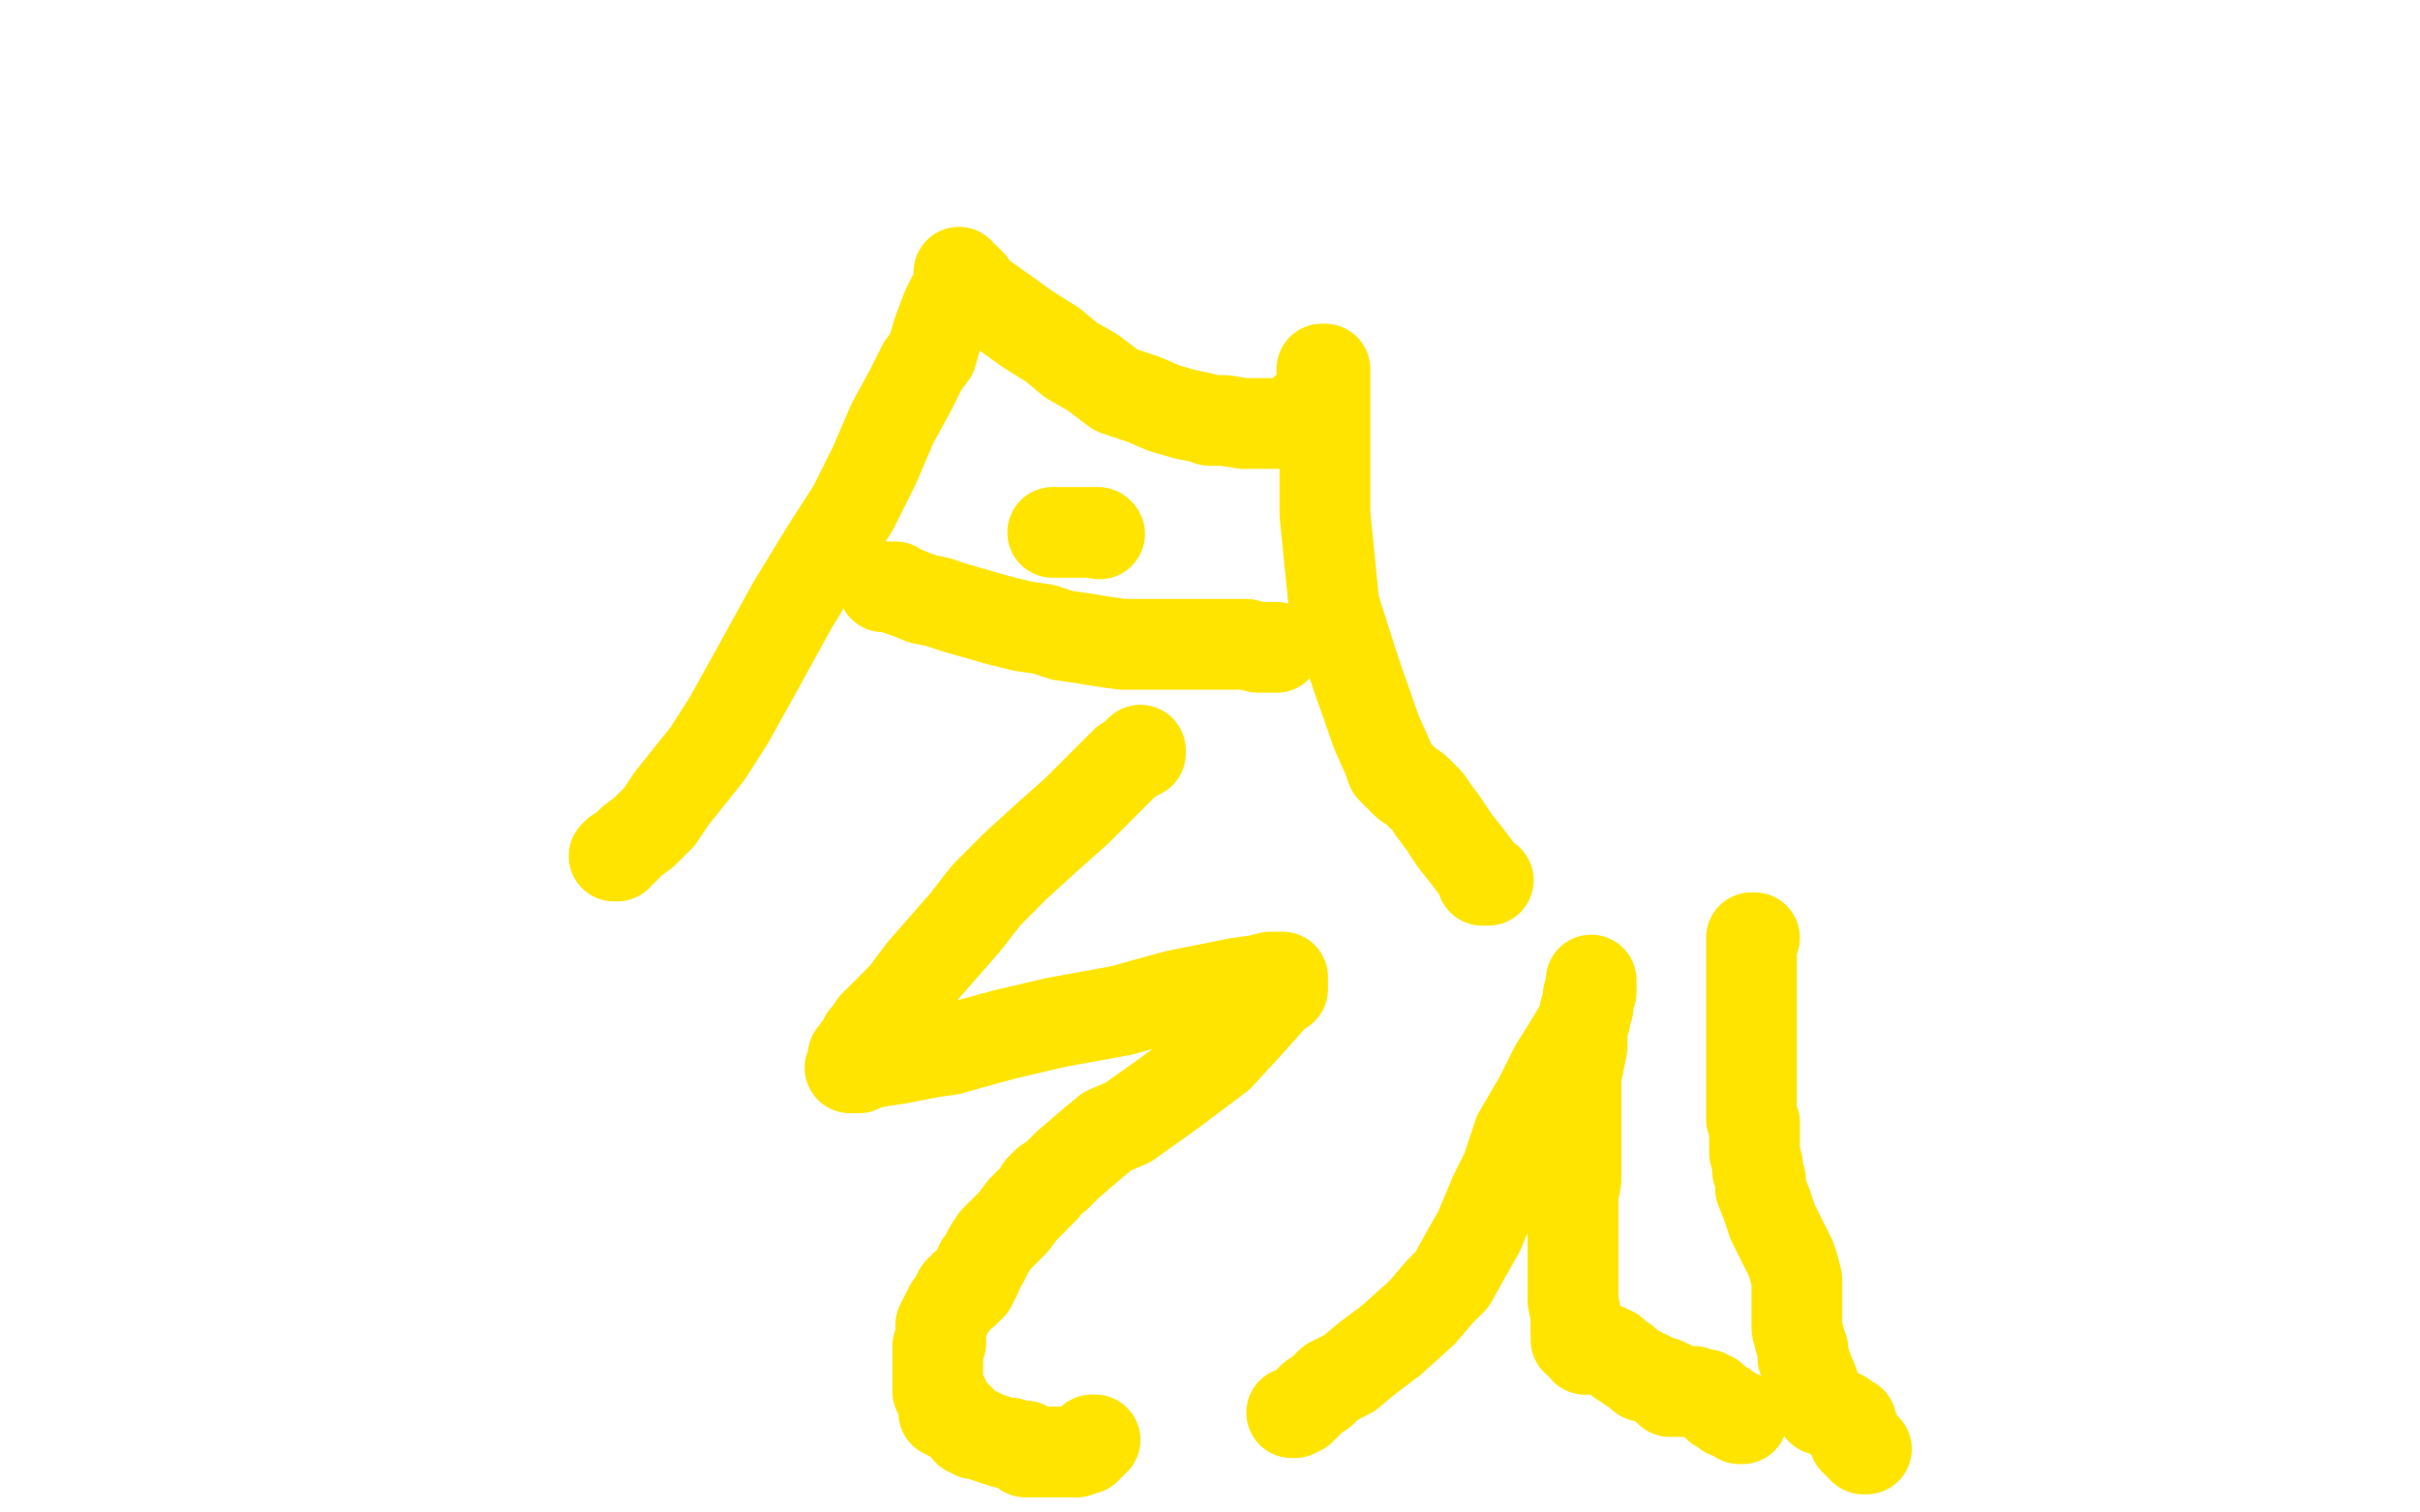 <?xml version="1.0" standalone="no"?>
<!DOCTYPE svg PUBLIC "-//W3C//DTD SVG 1.1//EN"
"http://www.w3.org/Graphics/SVG/1.1/DTD/svg11.dtd">

<svg width="800" height="500" version="1.1" xmlns="http://www.w3.org/2000/svg" xmlns:xlink="http://www.w3.org/1999/xlink" style="stroke-antialiasing: false"><desc>This SVG has been created on https://colorillo.com/</desc><rect x='0' y='0' width='800' height='500' style='fill: rgb(255,255,255); stroke-width:0' /><polyline points="203,283 204,283 204,283 204,282 204,282 206,281 206,281 209,278 209,278 213,275 213,275 218,270 218,270 222,264 222,264 234,249 241,238 251,220 262,200 273,182 282,168 289,154 295,140 301,129 305,121 308,117 310,110 313,102 314,100 315,98 317,94 317,93 317,91 317,90 317,91 317,92 319,92 321,94 323,97 326,99 333,104 340,109 348,114 354,119 361,123 369,129 378,132 385,135 392,137 397,138 400,139 405,139 411,140 415,140 420,140 423,140 427,140 429,138 432,135 435,132 437,128 437,127 437,125 437,124 437,123 437,122 438,122 438,123 438,127 438,130 438,132 438,135 438,149 438,158 438,170 441,200 448,222 455,242 459,251 460,254 463,257 465,259 468,261 472,265 474,268 477,272 481,278 485,283 488,287 490,290 490,291 491,291 492,291" style="fill: none; stroke: #ffe400; stroke-width: 30; stroke-linejoin: round; stroke-linecap: round; stroke-antialiasing: false; stroke-antialias: 0; opacity: 1.0"/>
<polyline points="292,194 293,194 293,194 294,194 294,194 296,194 296,194 297,195 297,195 300,196 300,196 305,198 305,198 310,199 310,199 316,201 323,203 330,205 338,207 345,208 351,210 358,211 364,212 371,213 379,213 384,213 389,213 392,213 396,213 401,213 406,213 412,213 416,214 419,214 421,214 422,214" style="fill: none; stroke: #ffe400; stroke-width: 30; stroke-linejoin: round; stroke-linecap: round; stroke-antialiasing: false; stroke-antialias: 0; opacity: 1.0"/>
<polyline points="348,176 349,176 349,176 350,176 350,176 351,176 351,176 352,176 352,176 354,176 354,176 358,176 358,176 363,176 363,176" style="fill: none; stroke: #ffe400; stroke-width: 30; stroke-linejoin: round; stroke-linecap: round; stroke-antialiasing: false; stroke-antialias: 0; opacity: 1.0"/>
<circle cx="363.5" cy="176.5" r="15" style="fill: #ffe400; stroke-antialiasing: false; stroke-antialias: 0; opacity: 1.0"/>
<polyline points="377,249 377,248 377,248 376,249 376,249 375,250 375,250 372,252 369,255 366,258 361,263 356,268 347,276 336,286 326,296 319,305 312,313 305,321 299,329 293,335 289,339 287,342 286,343 285,345 282,349 282,351 282,352 281,353 282,353 284,353 286,352 290,351 297,350 307,348 314,347 321,345 332,342 349,338 360,336 371,334 378,332 389,329 399,327 409,325 416,324 420,323 421,323 423,323 424,323 424,325 424,327 422,328 414,337 403,349 387,361 373,371 366,374 360,379 353,385 349,389 346,391 345,392 345,393 344,393 344,394 342,396 338,400 335,404 333,406 332,407 331,408 329,410 327,413 326,415 325,417 324,418 323,421 322,423 321,425 319,425 319,427 317,427 316,429 315,431 314,432 313,434 312,436 311,438 311,439 311,441 311,442 311,444 310,445 310,447 310,449 310,450 310,451 310,452 310,453 310,454 310,455 310,456 310,458 310,459 310,460 312,462 312,463 312,464 312,465 312,466 312,467 314,467 314,468 316,468 317,469 318,470 319,471 320,472 320,473 322,473 322,474 324,474 326,475 329,476 332,477 334,477 336,478 338,478 339,478 339,480 340,480 341,480 342,480 343,480 345,480 346,480 348,480 349,480 350,480 352,480 353,480 354,480 355,480 356,480 357,479 358,479 359,479 359,478 361,477 361,476 362,476" style="fill: none; stroke: #ffe400; stroke-width: 30; stroke-linejoin: round; stroke-linecap: round; stroke-antialiasing: false; stroke-antialias: 0; opacity: 1.0"/>
<polyline points="427,467 428,467 428,467 430,466 430,466 432,464 432,464 434,462 434,462 437,460 437,460 440,457 440,457 446,454 446,454 452,449 460,443 470,434 476,427 480,423 485,414 489,407 494,395 498,387 502,375 509,363 514,353 519,345 522,340 523,340 524,337 524,334 525,332 526,327 526,326 526,325 526,324 526,325 526,326 526,327 526,328 525,329 525,331 525,333 524,335 523,339 523,342 523,346 522,351 521,356 521,362 521,366 521,370 521,383 521,390 520,395 520,399 520,402 520,404 520,405 520,408 520,411 520,414 520,415 520,417 520,419 520,422 520,427 520,430 521,435 521,439" style="fill: none; stroke: #ffe400; stroke-width: 30; stroke-linejoin: round; stroke-linecap: round; stroke-antialiasing: false; stroke-antialias: 0; opacity: 1.0"/>
<polyline points="524,446 526,446 528,446 530,446 531,446 532,447 533,447" style="fill: none; stroke: #ffe400; stroke-width: 30; stroke-linejoin: round; stroke-linecap: round; stroke-antialiasing: false; stroke-antialias: 0; opacity: 1.0"/>
<polyline points="521,439 521,441 521,442 521,443 523,443 523,444 524,444 524,446" style="fill: none; stroke: #ffe400; stroke-width: 30; stroke-linejoin: round; stroke-linecap: round; stroke-antialiasing: false; stroke-antialias: 0; opacity: 1.0"/>
<polyline points="541,453 543,455 545,455 547,456 549,457 550,457 551,458 552,458" style="fill: none; stroke: #ffe400; stroke-width: 30; stroke-linejoin: round; stroke-linecap: round; stroke-antialiasing: false; stroke-antialias: 0; opacity: 1.0"/>
<polyline points="533,447 534,448 535,449 536,450 537,450 539,452 541,453" style="fill: none; stroke: #ffe400; stroke-width: 30; stroke-linejoin: round; stroke-linecap: round; stroke-antialiasing: false; stroke-antialias: 0; opacity: 1.0"/>
<polyline points="552,458 552,460 553,460 554,460 555,460 557,460 558,460 560,460 562,461 563,461 564,461 565,462 566,462 567,463 567,464 568,465 570,465 570,466 571,467 573,467 574,468 575,468 575,469 576,469" style="fill: none; stroke: #ffe400; stroke-width: 30; stroke-linejoin: round; stroke-linecap: round; stroke-antialiasing: false; stroke-antialias: 0; opacity: 1.0"/>
<polyline points="580,310 579,310 579,310 579,312 579,312 579,313 579,313 579,314 579,314 579,316 579,316 579,317 579,317 579,318 579,318 579,320 579,321 579,325 579,330 579,333 579,337 579,341 579,344 579,347 579,349 579,351 579,353 579,354 579,356 579,358 579,360 579,363 579,365 579,367 579,370 580,371 580,374 580,378 580,381 581,385 581,387 582,390 582,391 582,393 584,398 586,404 588,408 590,412 592,416 593,419 594,423 594,425 594,429 594,432 594,433 594,435 594,436 594,437 594,439 595,443 596,446 596,449 597,451 598,454 599,456 600,459 600,460 600,461 601,463 601,464 602,465 602,466 604,466 605,467 606,467 608,468 609,468 609,470 611,470 612,470 612,472 612,473 613,473 613,474 613,475 613,476 614,477 615,478 616,478 616,479 617,479" style="fill: none; stroke: #ffe400; stroke-width: 30; stroke-linejoin: round; stroke-linecap: round; stroke-antialiasing: false; stroke-antialias: 0; opacity: 1.0"/>
</svg>
